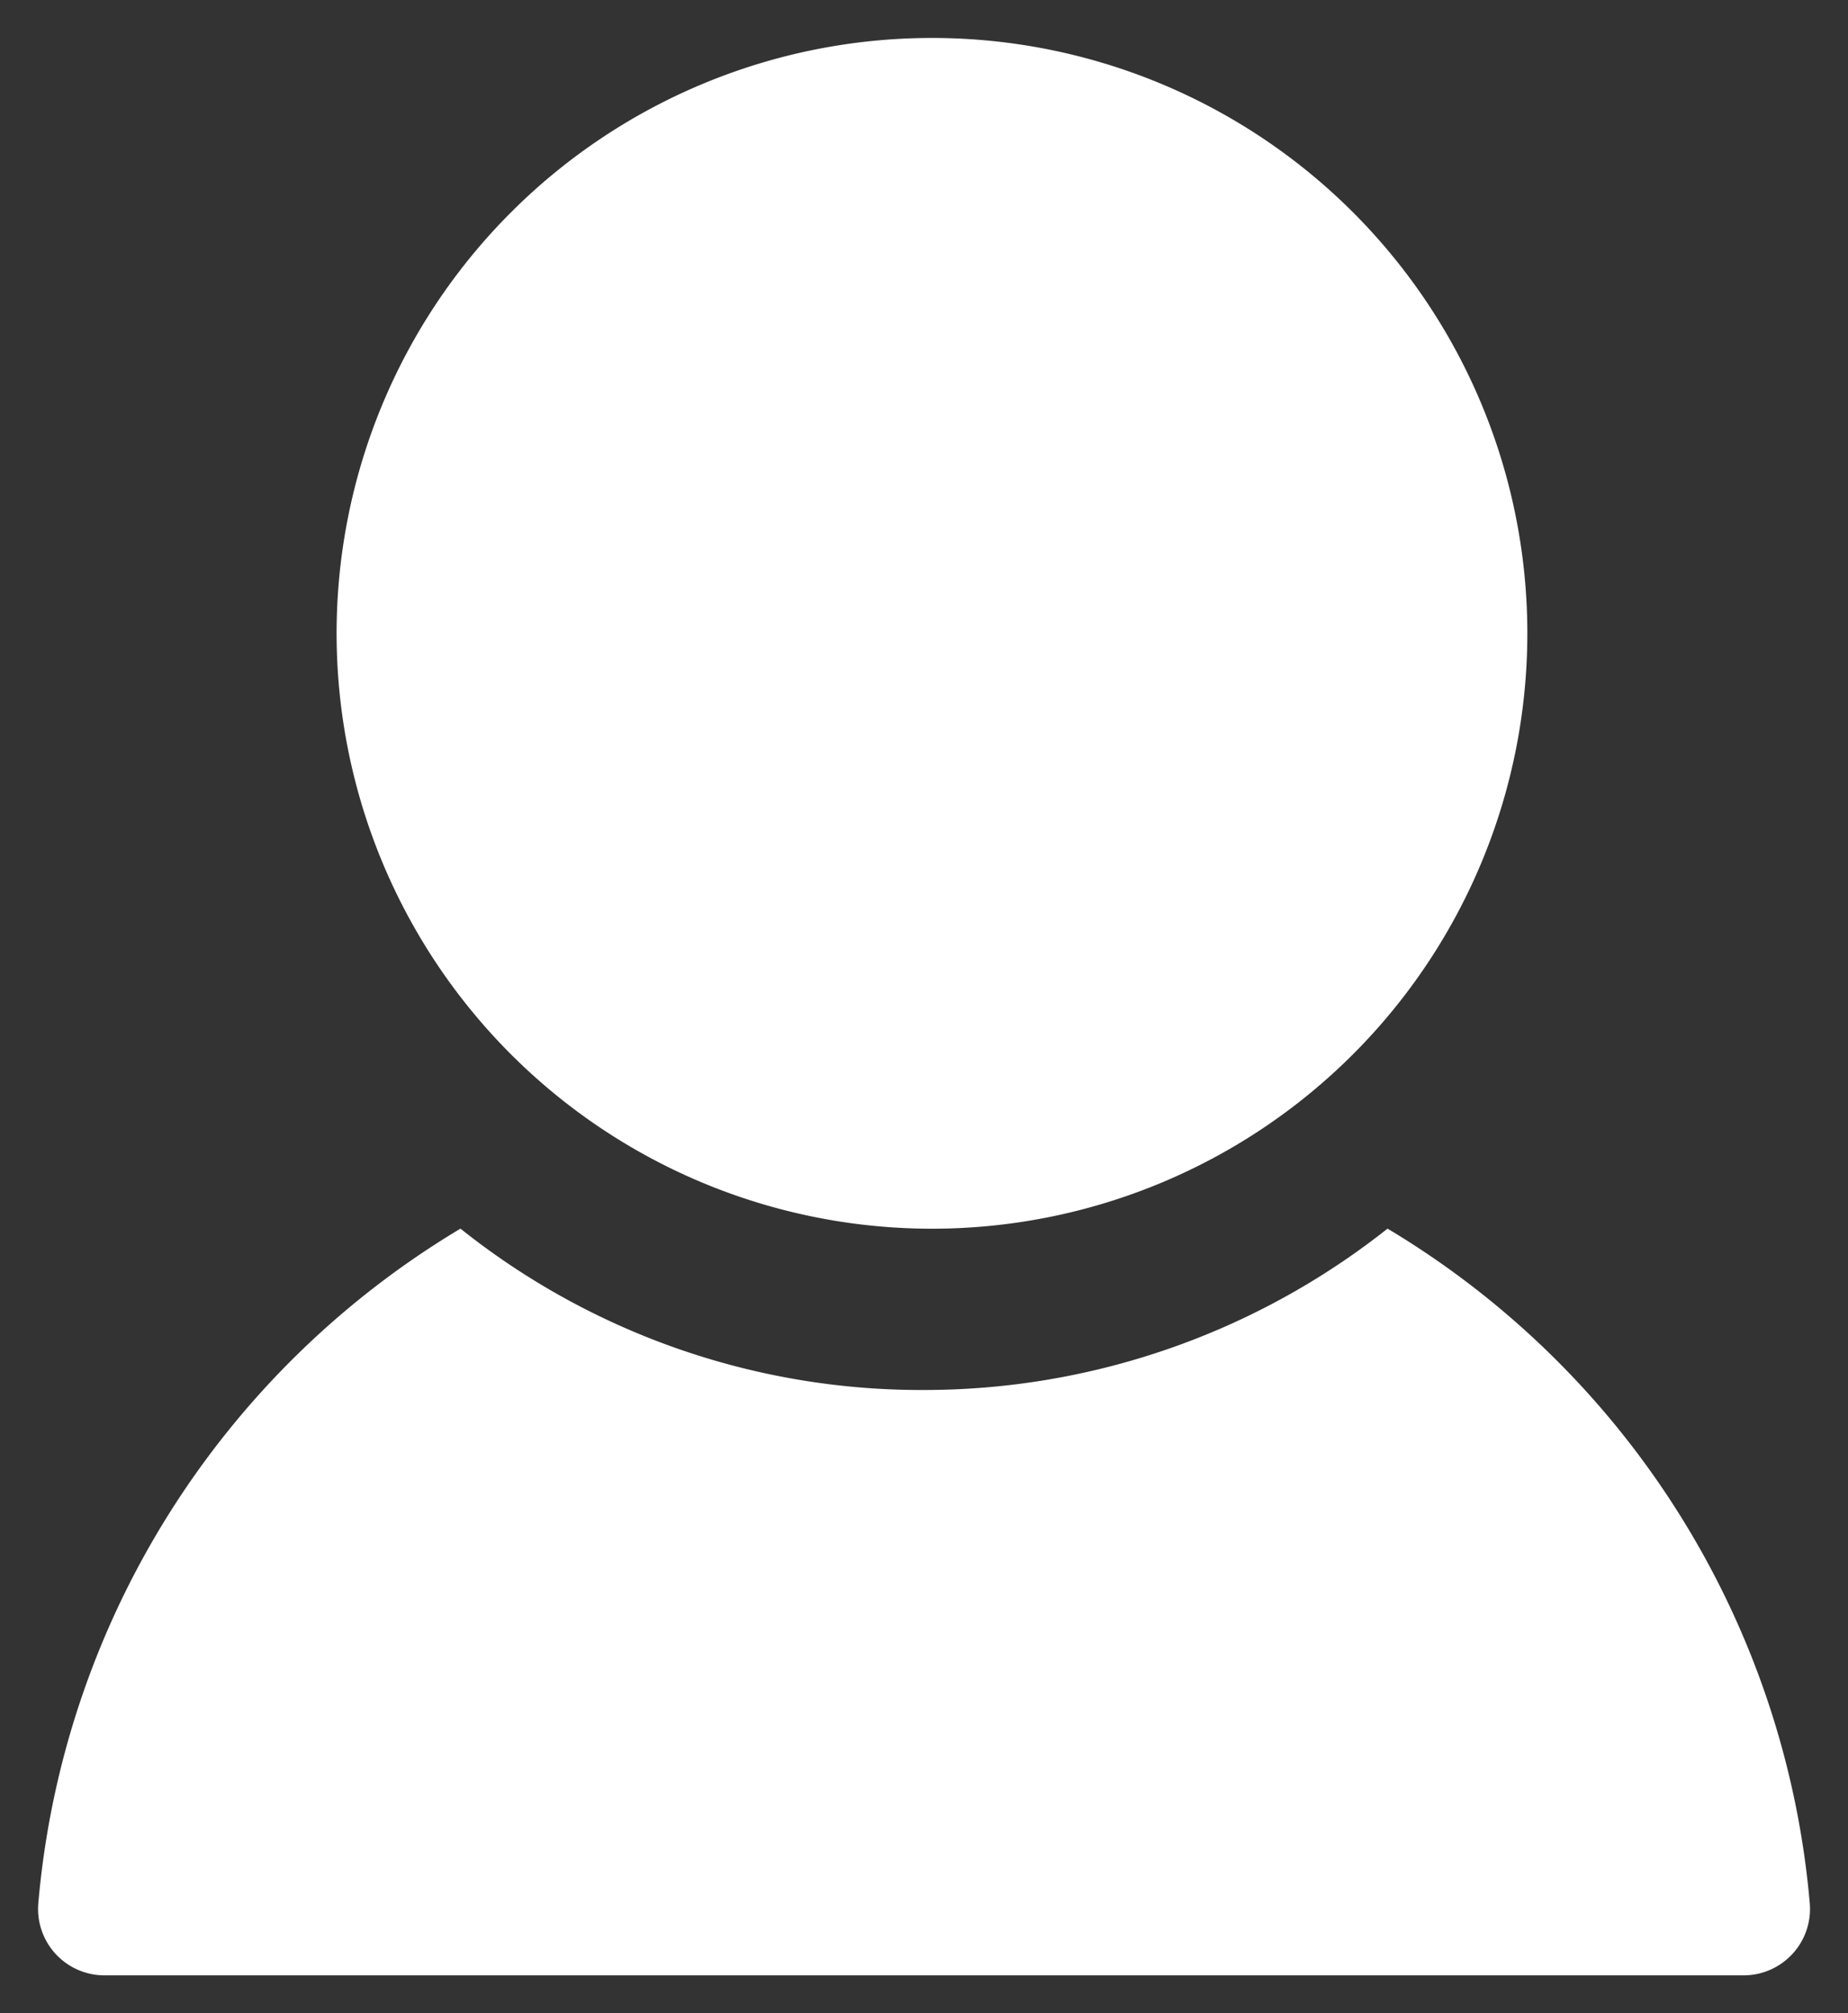 <svg xmlns="http://www.w3.org/2000/svg" width="24.349" height="26.525" viewBox="0 0 24.349 26.525">
  <rect x="0" y="0" width="24.349" height="26.525" fill="#333333" stroke="none"/>
  <defs>
    <style>
      .cls-1 {
        fill: #fff;
        stroke: rgba(0,0,0,0);
        stroke-miterlimit: 10;
      }
    </style>
  </defs>
  <path id="icon1" class="cls-1" d="M-1554.126-356.475a.875.875,0,0,1-.869-.952,11.514,11.514,0,0,1,5.562-8.886,9.735,9.735,0,0,0,6.108,2.126,9.835,9.835,0,0,0,6.107-2.126,11.515,11.515,0,0,1,5.563,8.886.875.875,0,0,1-.87.952Zm3.061-17.681h0A7.845,7.845,0,0,1-1543.22-382a7.843,7.843,0,0,1,7.844,7.844,7.844,7.844,0,0,1-7.844,7.844A7.844,7.844,0,0,1-1551.065-374.155Z" transform="translate(1555.5 382.5)"/>
</svg>
